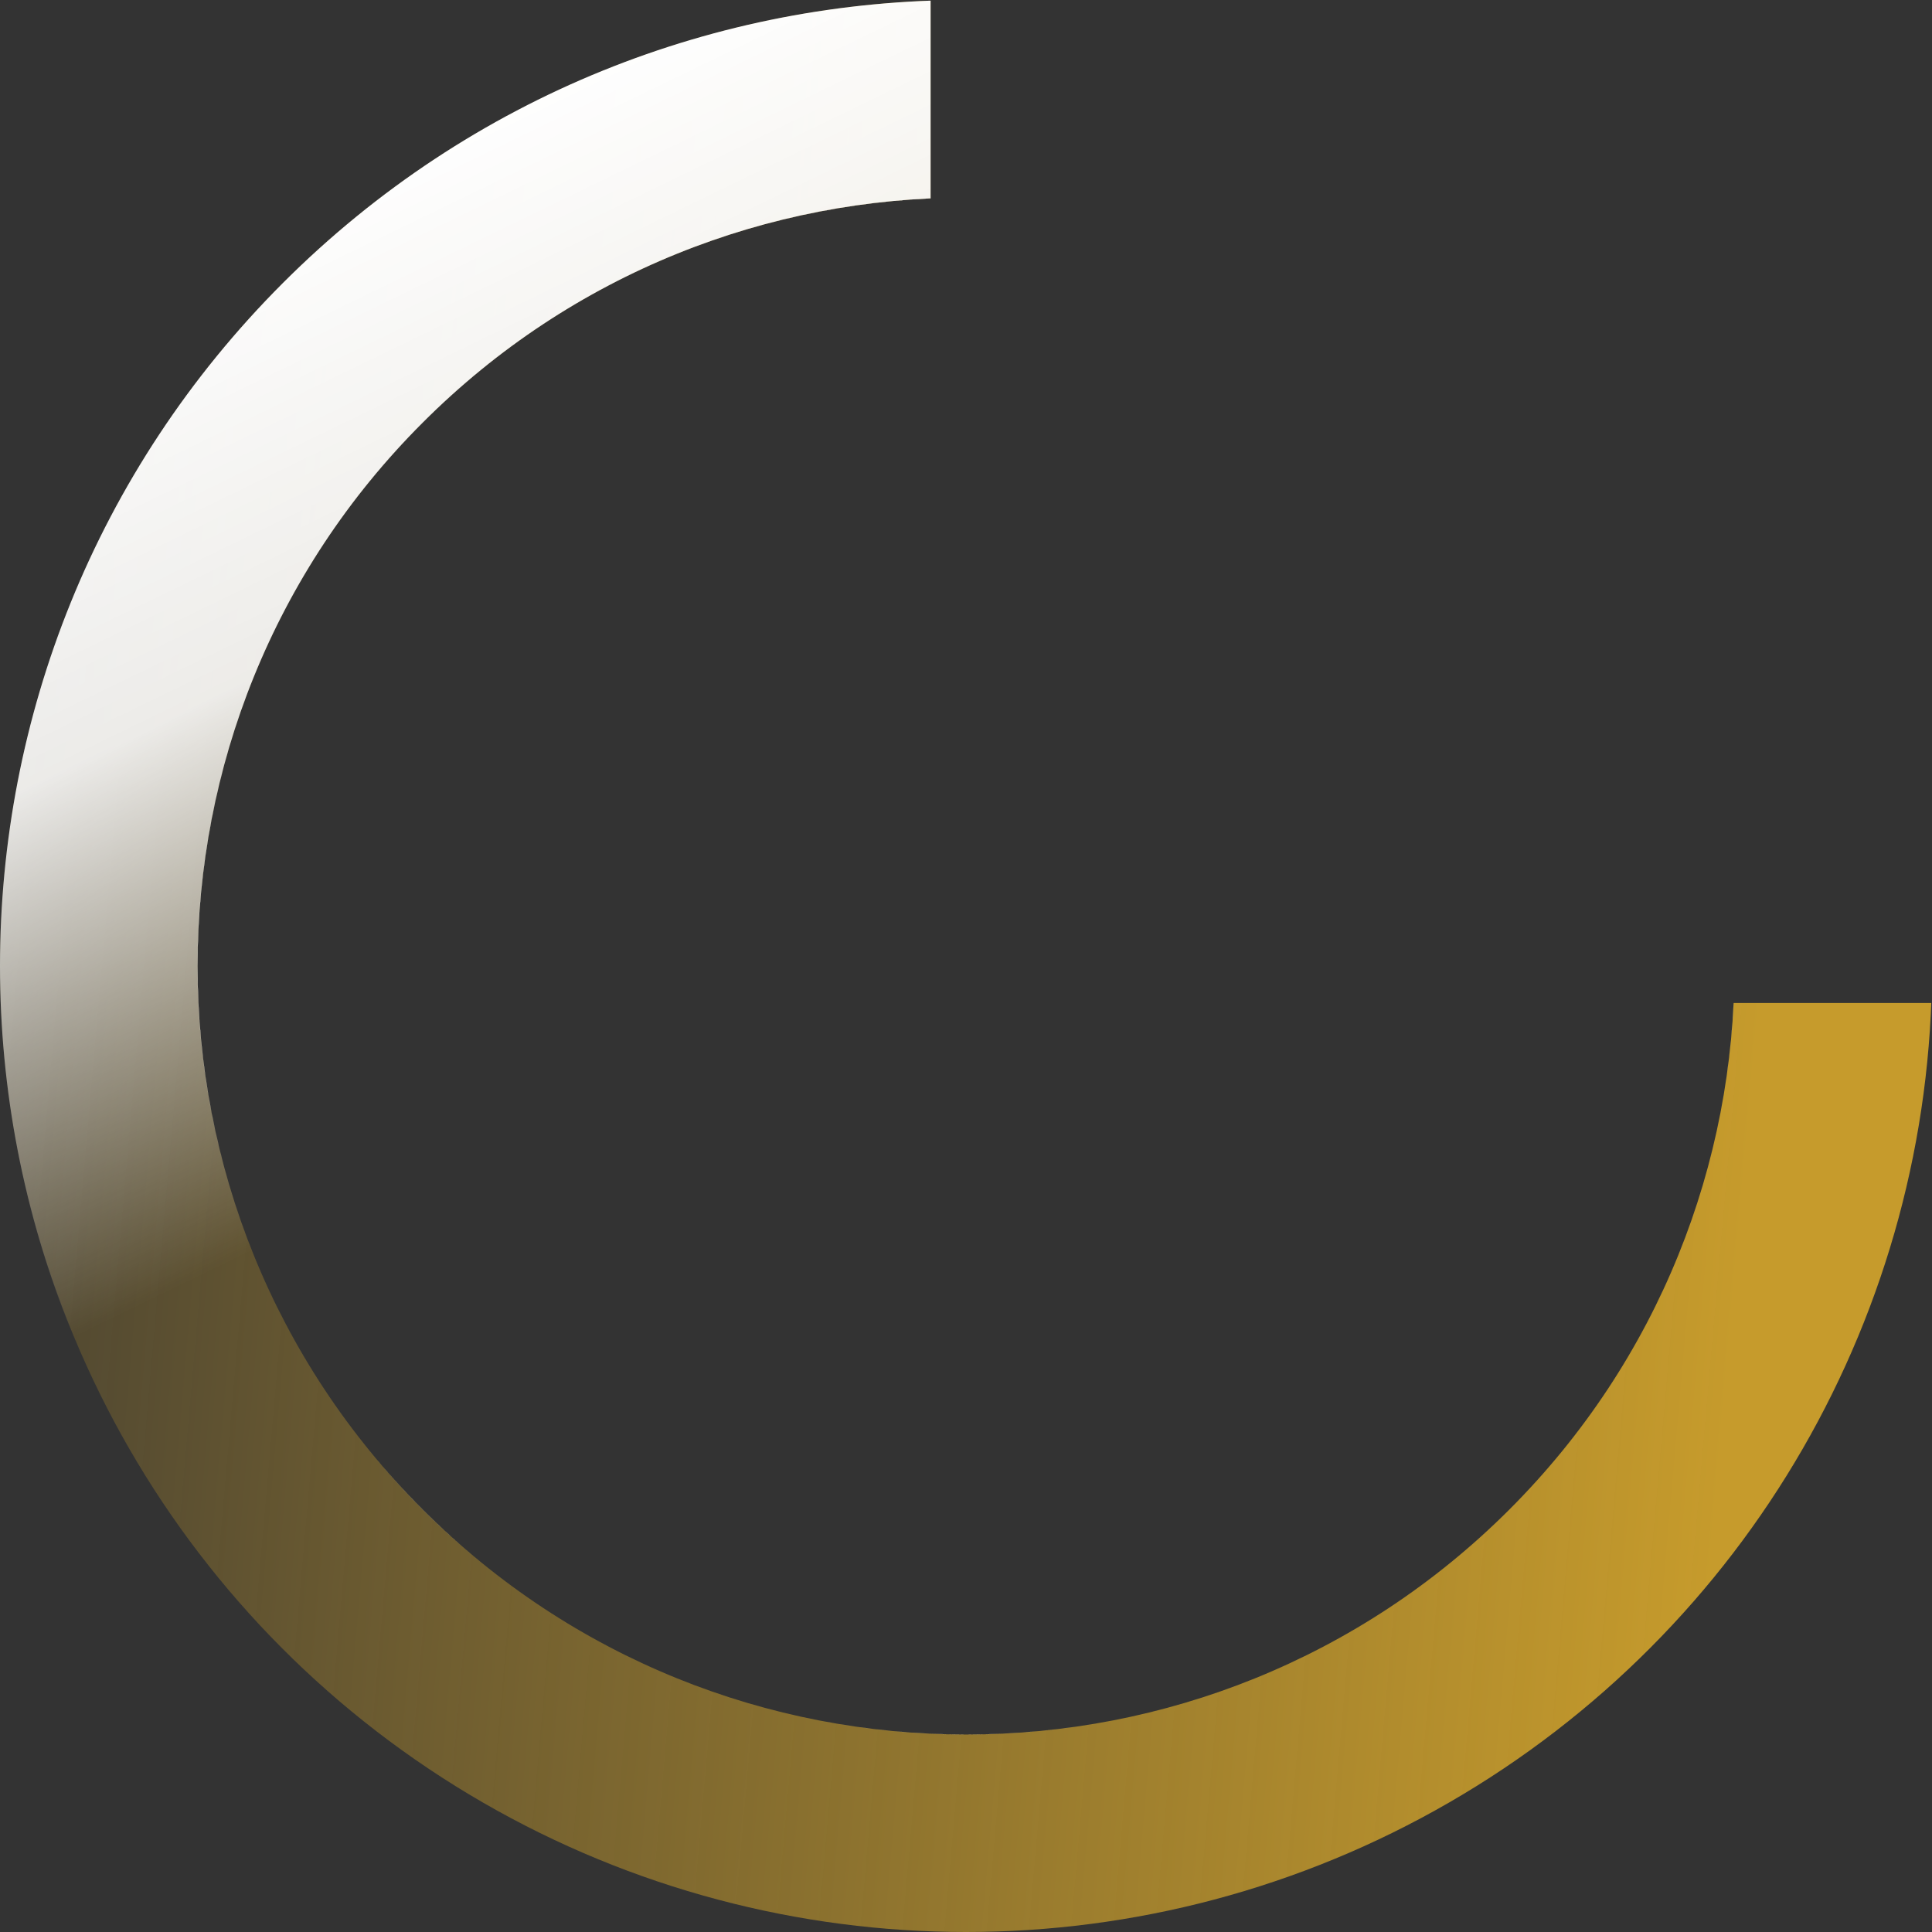<svg xmlns="http://www.w3.org/2000/svg" id="b" width="276.12" height="276.12"><rect width="100%" height="100%" fill="#333333" stroke="none"/><defs><linearGradient id="f" x1="-319.43" x2="-318.7" y1="445.96" y2="445.09" gradientTransform="scale(-276.12 276.12) rotate(45 377.498 607.717)" gradientUnits="userSpaceOnUse"><stop offset="0" stop-color="#c69b2c"/><stop offset="1" stop-color="#c69b2c" stop-opacity="0"/></linearGradient><linearGradient id="g" x1="-319.03" x2="-319.33" y1="445.93" y2="445.41" gradientTransform="matrix(-331.35 0 0 204.95 -105621.39 -91259.48)" gradientUnits="userSpaceOnUse"><stop offset="0" stop-color="#fff" stop-opacity="0"/><stop offset=".55" stop-color="#fff" stop-opacity=".89"/><stop offset="1" stop-color="#fff"/></linearGradient><clipPath id="d"><path d="M235.69 40.44c-53.92-53.92-141.33-53.92-195.25 0s-53.92 141.33 0 195.25 141.33 53.92 195.25 0 53.92-141.33 0-195.25Zm-19.96 175.29c-42.89 42.89-112.44 42.89-155.33 0-42.89-42.89-42.89-112.44 0-155.33s112.44-42.89 155.33 0c42.89 42.89 42.89 112.44 0 155.33Z" class="i"/></clipPath><clipPath id="e"><path d="M101.32 406.51s303.91-263.16 240.4-263.16H133v-254.04L-148.31 85.89l249.63 320.62Z" class="i"/></clipPath><style>.i{stroke-width:0;fill:none}</style></defs><g id="c" style="clip-path:url(#d)"><g style="clip-path:url(#e)"><circle cx="138.06" cy="138.06" r="138.06" style="fill:url(#f);stroke-width:0"/><circle cx="138.06" cy="138.06" r="109.84" style="fill:#fff;stroke-width:0"/><path d="M-55.81 5.65h331.35V210.6H-55.81z" style="stroke-width:0;fill:url(#g)" transform="rotate(-45 109.857 108.126)"/></g></g></svg>